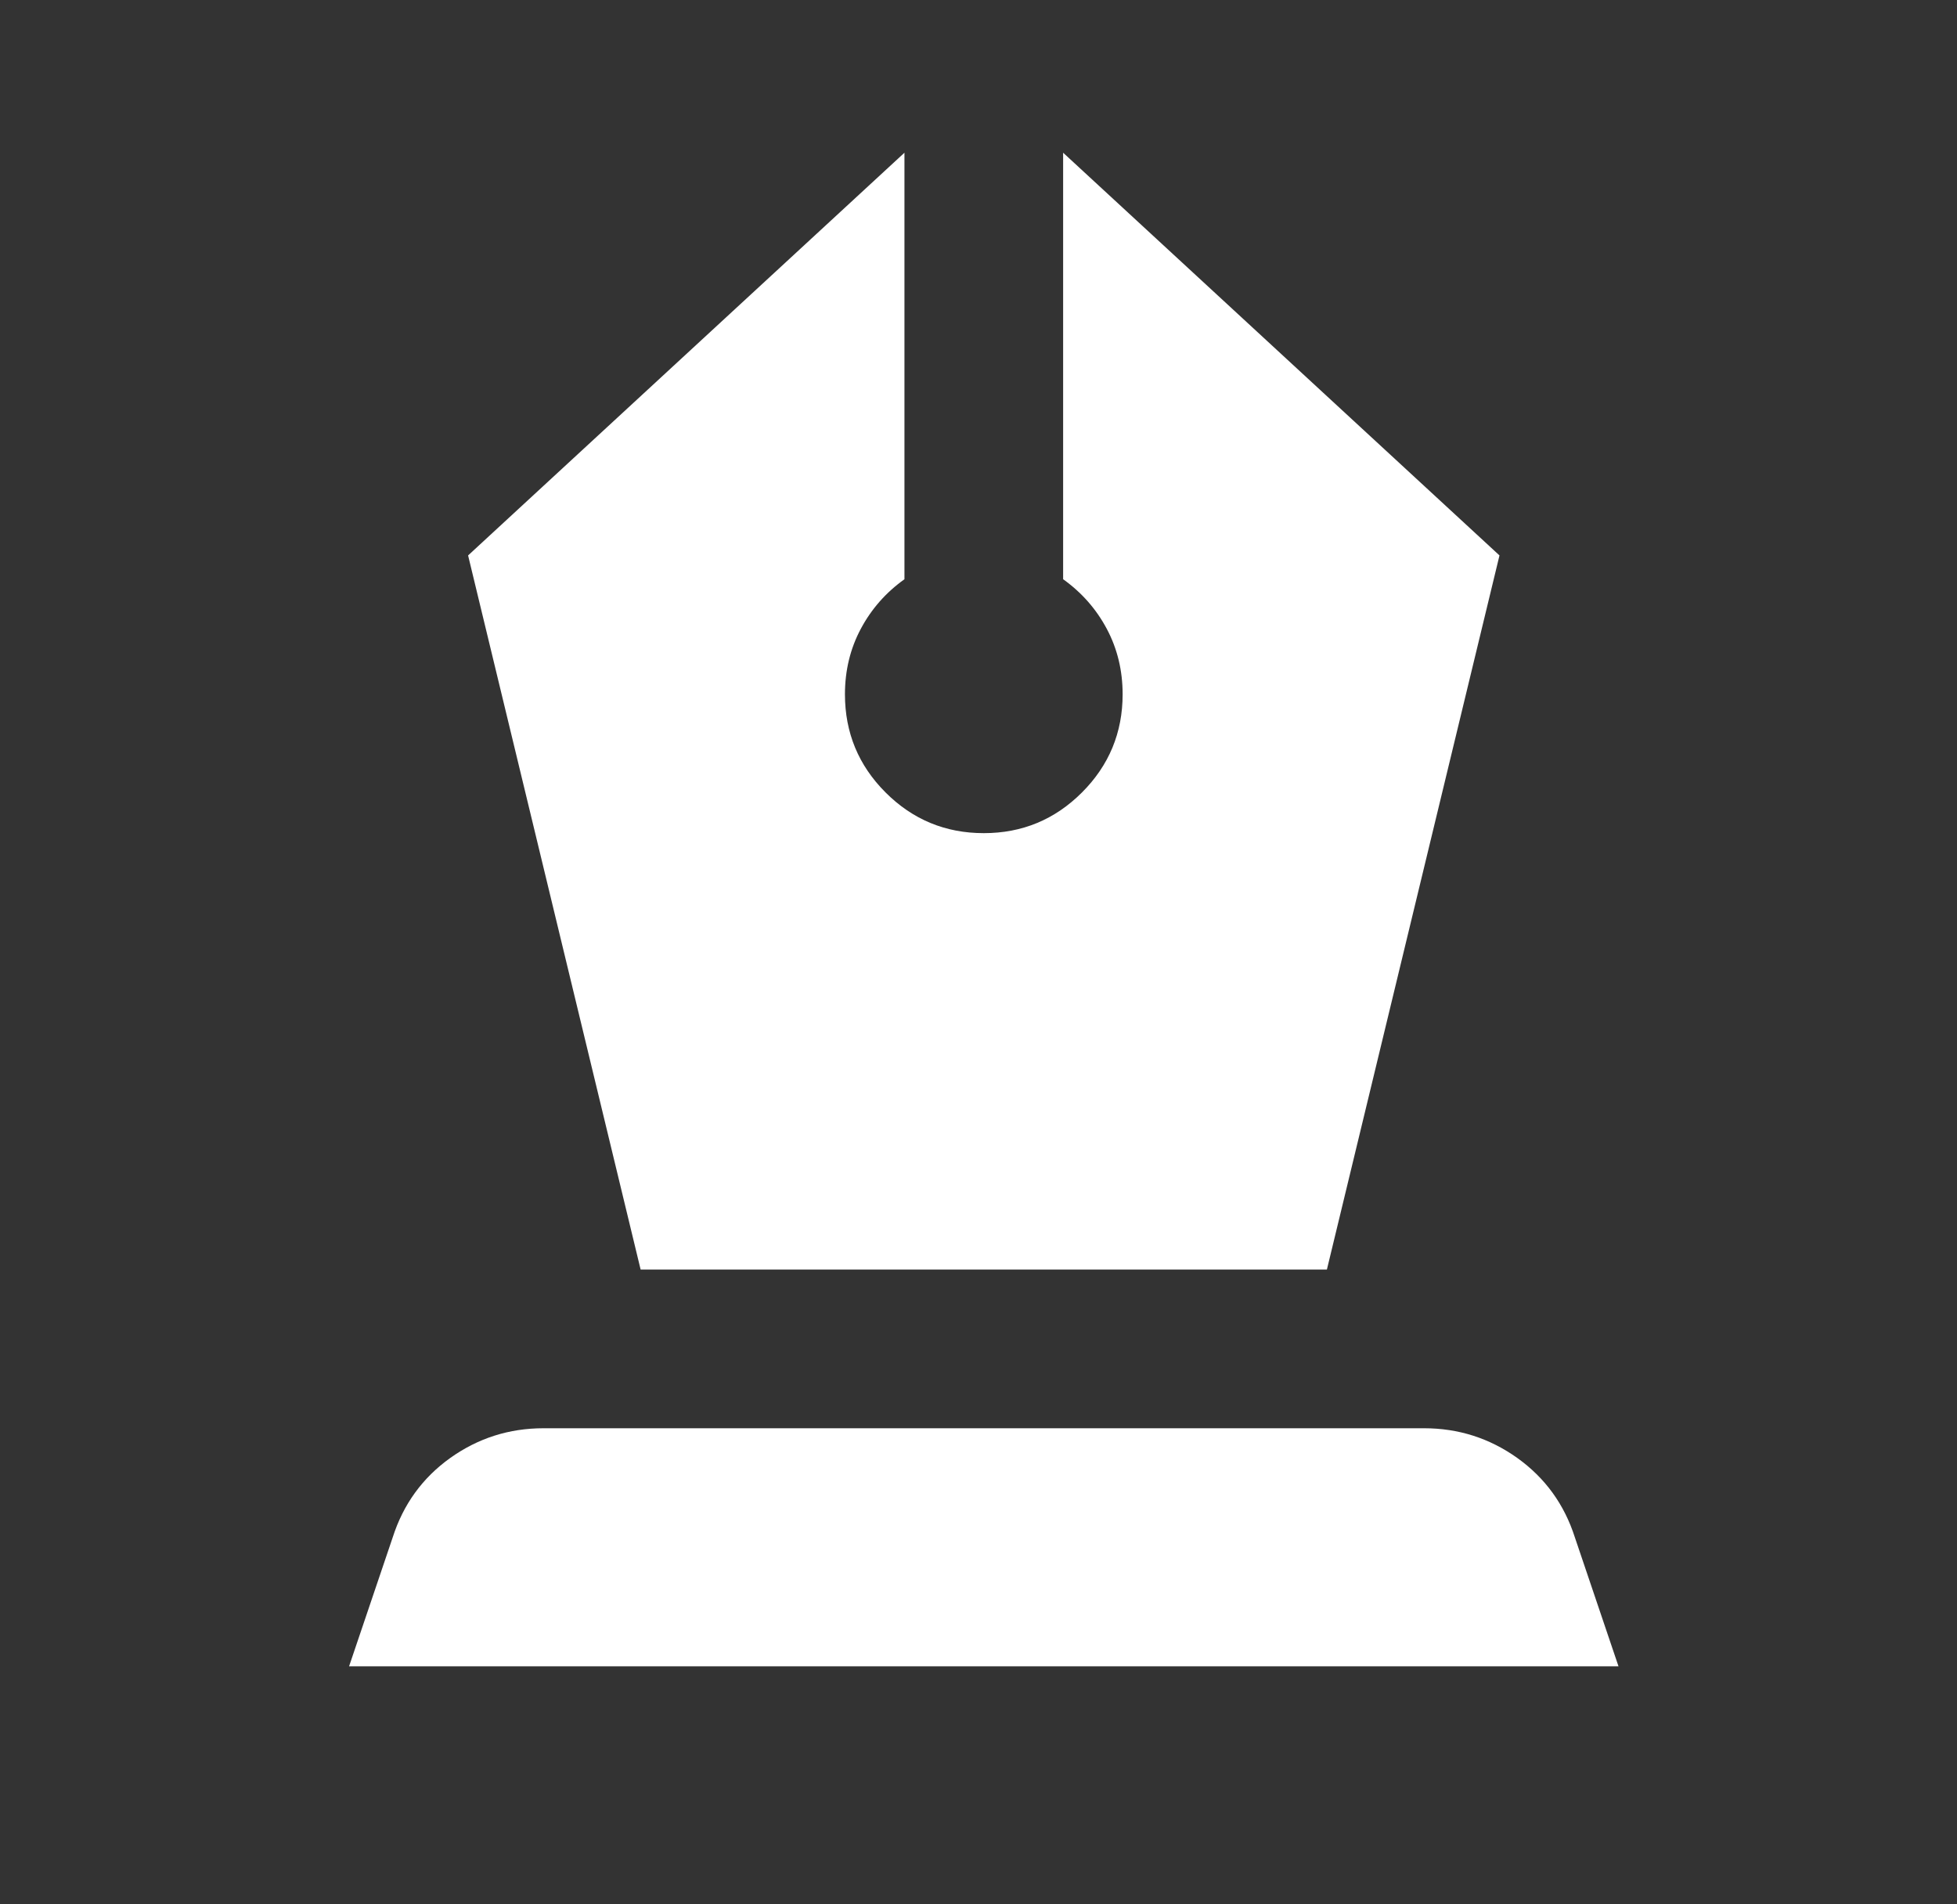 <svg width="37" height="36" viewBox="0 0 37 36" fill="none" xmlns="http://www.w3.org/2000/svg">
<rect x="0" y="0" width="37" height="36" fill="#333333" stroke="none"/>
<mask id="mask0_11982_3448" style="mask-type:alpha" maskUnits="userSpaceOnUse" x="0" y="0" width="37" height="36">
<rect x="0.6" width="36" height="36" fill="#D9D9D9"/>
</mask>
<g mask="url(#mask0_11982_3448)">
<path d="M12.112 24H25.087L28.35 10.5L20.1 2.887V10.95C20.45 11.2 20.725 11.512 20.925 11.887C21.125 12.262 21.225 12.675 21.225 13.125C21.225 13.85 20.968 14.469 20.456 14.981C19.943 15.494 19.325 15.75 18.6 15.75C17.875 15.75 17.256 15.494 16.743 14.981C16.231 14.469 15.975 13.85 15.975 13.125C15.975 12.675 16.075 12.262 16.275 11.887C16.475 11.512 16.75 11.2 17.1 10.95V2.887L8.85 10.5L12.112 24ZM6.6 31.5L7.425 29.062C7.625 28.438 7.987 27.938 8.512 27.562C9.037 27.188 9.625 27 10.275 27H26.925C27.575 27 28.162 27.188 28.687 27.562C29.212 27.938 29.575 28.438 29.775 29.062L30.6 31.5H6.6Z" fill="white"/>
</g>
</svg>
